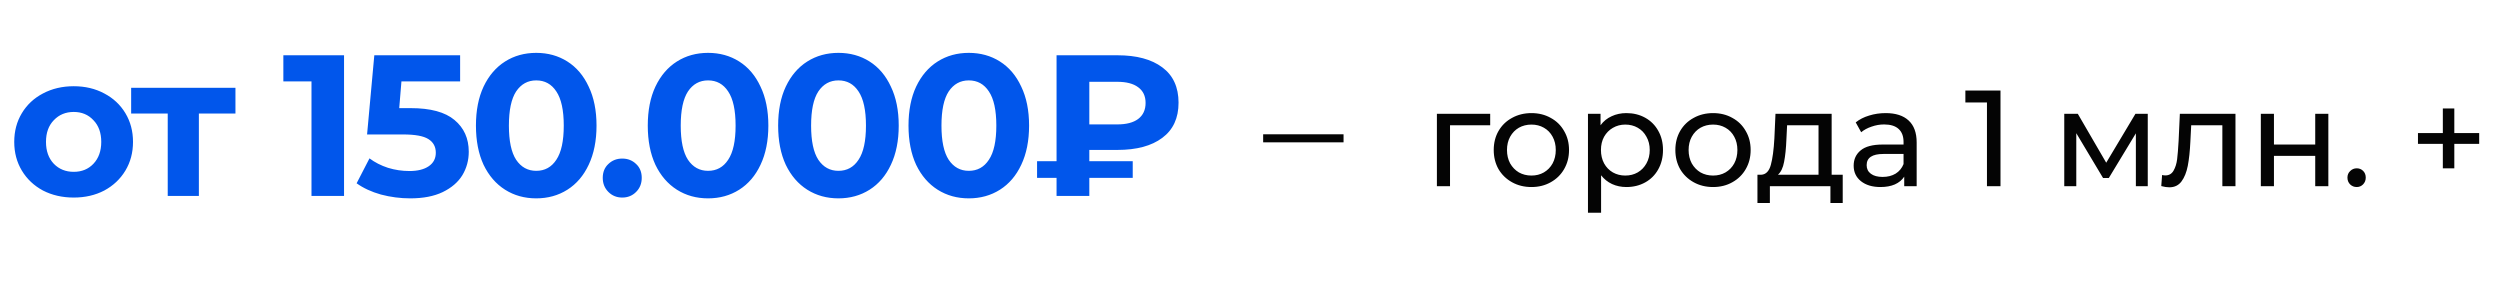 <?xml version="1.0" encoding="UTF-8"?> <svg xmlns="http://www.w3.org/2000/svg" width="311" height="35" viewBox="0 0 311 35" fill="none"><path d="M185.38 15.583H180.382V23.165H178.75V14.155H185.38V15.583ZM190.512 23.267C189.616 23.267 188.812 23.069 188.098 22.672C187.384 22.275 186.823 21.731 186.415 21.04C186.018 20.337 185.82 19.544 185.82 18.66C185.82 17.776 186.018 16.988 186.415 16.297C186.823 15.594 187.384 15.05 188.098 14.665C188.812 14.268 189.616 14.07 190.512 14.07C191.407 14.07 192.206 14.268 192.909 14.665C193.623 15.05 194.178 15.594 194.575 16.297C194.983 16.988 195.187 17.776 195.187 18.66C195.187 19.544 194.983 20.337 194.575 21.04C194.178 21.731 193.623 22.275 192.909 22.672C192.206 23.069 191.407 23.267 190.512 23.267ZM190.512 21.839C191.09 21.839 191.605 21.709 192.059 21.448C192.523 21.176 192.886 20.802 193.147 20.326C193.407 19.839 193.538 19.283 193.538 18.66C193.538 18.037 193.407 17.487 193.147 17.011C192.886 16.524 192.523 16.15 192.059 15.889C191.605 15.628 191.09 15.498 190.512 15.498C189.934 15.498 189.412 15.628 188.948 15.889C188.494 16.15 188.132 16.524 187.86 17.011C187.599 17.487 187.469 18.037 187.469 18.66C187.469 19.283 187.599 19.839 187.86 20.326C188.132 20.802 188.494 21.176 188.948 21.448C189.412 21.709 189.934 21.839 190.512 21.839ZM202.32 14.07C203.193 14.07 203.975 14.263 204.666 14.648C205.357 15.033 205.896 15.572 206.281 16.263C206.678 16.954 206.876 17.753 206.876 18.66C206.876 19.567 206.678 20.371 206.281 21.074C205.896 21.765 205.357 22.304 204.666 22.689C203.975 23.074 203.193 23.267 202.32 23.267C201.674 23.267 201.079 23.142 200.535 22.893C200.002 22.644 199.549 22.281 199.175 21.805V26.463H197.543V14.155H199.107V15.583C199.47 15.084 199.929 14.71 200.484 14.461C201.039 14.2 201.651 14.07 202.32 14.07ZM202.184 21.839C202.762 21.839 203.278 21.709 203.731 21.448C204.196 21.176 204.558 20.802 204.819 20.326C205.091 19.839 205.227 19.283 205.227 18.66C205.227 18.037 205.091 17.487 204.819 17.011C204.558 16.524 204.196 16.15 203.731 15.889C203.278 15.628 202.762 15.498 202.184 15.498C201.617 15.498 201.102 15.634 200.637 15.906C200.184 16.167 199.821 16.535 199.549 17.011C199.288 17.487 199.158 18.037 199.158 18.66C199.158 19.283 199.288 19.839 199.549 20.326C199.81 20.802 200.172 21.176 200.637 21.448C201.102 21.709 201.617 21.839 202.184 21.839ZM213.106 23.267C212.211 23.267 211.406 23.069 210.692 22.672C209.978 22.275 209.417 21.731 209.009 21.04C208.613 20.337 208.414 19.544 208.414 18.66C208.414 17.776 208.613 16.988 209.009 16.297C209.417 15.594 209.978 15.05 210.692 14.665C211.406 14.268 212.211 14.07 213.106 14.07C214.002 14.07 214.801 14.268 215.503 14.665C216.217 15.05 216.773 15.594 217.169 16.297C217.577 16.988 217.781 17.776 217.781 18.66C217.781 19.544 217.577 20.337 217.169 21.04C216.773 21.731 216.217 22.275 215.503 22.672C214.801 23.069 214.002 23.267 213.106 23.267ZM213.106 21.839C213.684 21.839 214.2 21.709 214.653 21.448C215.118 21.176 215.481 20.802 215.741 20.326C216.002 19.839 216.132 19.283 216.132 18.66C216.132 18.037 216.002 17.487 215.741 17.011C215.481 16.524 215.118 16.15 214.653 15.889C214.2 15.628 213.684 15.498 213.106 15.498C212.528 15.498 212.007 15.628 211.542 15.889C211.089 16.15 210.726 16.524 210.454 17.011C210.194 17.487 210.063 18.037 210.063 18.66C210.063 19.283 210.194 19.839 210.454 20.326C210.726 20.802 211.089 21.176 211.542 21.448C212.007 21.709 212.528 21.839 213.106 21.839ZM229.234 21.737V25.256H227.704V23.165H220.173V25.256H218.626V21.737H219.102C219.68 21.703 220.077 21.295 220.292 20.513C220.508 19.731 220.655 18.626 220.734 17.198L220.87 14.155H227.857V21.737H229.234ZM222.23 17.317C222.185 18.45 222.089 19.391 221.941 20.139C221.805 20.876 221.55 21.408 221.176 21.737H226.225V15.583H222.315L222.23 17.317ZM234.574 14.07C235.82 14.07 236.772 14.376 237.43 14.988C238.098 15.6 238.433 16.512 238.433 17.725V23.165H236.886V21.975C236.614 22.394 236.223 22.717 235.713 22.944C235.214 23.159 234.619 23.267 233.928 23.267C232.919 23.267 232.109 23.023 231.497 22.536C230.896 22.049 230.596 21.408 230.596 20.615C230.596 19.822 230.885 19.187 231.463 18.711C232.041 18.224 232.959 17.98 234.217 17.98H236.801V17.657C236.801 16.954 236.597 16.416 236.189 16.042C235.781 15.668 235.18 15.481 234.387 15.481C233.854 15.481 233.333 15.572 232.823 15.753C232.313 15.923 231.882 16.155 231.531 16.45L230.851 15.226C231.315 14.852 231.871 14.569 232.517 14.376C233.163 14.172 233.848 14.07 234.574 14.07ZM234.2 22.009C234.823 22.009 235.361 21.873 235.815 21.601C236.268 21.318 236.597 20.921 236.801 20.411V19.153H234.285C232.902 19.153 232.211 19.618 232.211 20.547C232.211 21 232.386 21.357 232.738 21.618C233.089 21.879 233.576 22.009 234.2 22.009ZM248.861 11.265V23.165H247.178V12.744H244.492V11.265H248.861ZM267.181 14.155V23.165H265.702V16.586L262.336 22.145H261.622L258.29 16.569V23.165H256.794V14.155H258.477L262.013 20.241L265.651 14.155H267.181ZM278.093 14.155V23.165H276.461V15.583H272.585L272.483 17.589C272.426 18.802 272.318 19.816 272.16 20.632C272.001 21.437 271.74 22.083 271.378 22.57C271.015 23.057 270.511 23.301 269.865 23.301C269.57 23.301 269.236 23.25 268.862 23.148L268.964 21.771C269.111 21.805 269.247 21.822 269.372 21.822C269.825 21.822 270.165 21.624 270.392 21.227C270.618 20.83 270.766 20.36 270.834 19.816C270.902 19.272 270.964 18.496 271.021 17.487L271.174 14.155H278.093ZM281.248 14.155H282.88V17.98H288.014V14.155H289.646V23.165H288.014V19.391H282.88V23.165H281.248V14.155ZM293.177 23.267C292.859 23.267 292.587 23.159 292.361 22.944C292.134 22.717 292.021 22.434 292.021 22.094C292.021 21.765 292.134 21.493 292.361 21.278C292.587 21.051 292.859 20.938 293.177 20.938C293.494 20.938 293.76 21.046 293.976 21.261C294.191 21.476 294.299 21.754 294.299 22.094C294.299 22.434 294.185 22.717 293.959 22.944C293.743 23.159 293.483 23.267 293.177 23.267ZM308.411 17.895H305.317V20.938H303.889V17.895H300.795V16.552H303.889V13.492H305.317V16.552H308.411V17.895Z" fill="#040404"></path><path d="M9.171 24.576C7.754 24.576 6.479 24.284 5.346 23.701C4.229 23.101 3.354 22.276 2.721 21.226C2.087 20.176 1.771 18.984 1.771 17.651C1.771 16.318 2.087 15.126 2.721 14.076C3.354 13.026 4.229 12.209 5.346 11.626C6.479 11.026 7.754 10.726 9.171 10.726C10.587 10.726 11.854 11.026 12.971 11.626C14.087 12.209 14.962 13.026 15.596 14.076C16.229 15.126 16.546 16.318 16.546 17.651C16.546 18.984 16.229 20.176 15.596 21.226C14.962 22.276 14.087 23.101 12.971 23.701C11.854 24.284 10.587 24.576 9.171 24.576ZM9.171 21.376C10.171 21.376 10.987 21.043 11.621 20.376C12.271 19.693 12.596 18.784 12.596 17.651C12.596 16.518 12.271 15.618 11.621 14.951C10.987 14.268 10.171 13.926 9.171 13.926C8.171 13.926 7.346 14.268 6.696 14.951C6.046 15.618 5.721 16.518 5.721 17.651C5.721 18.784 6.046 19.693 6.696 20.376C7.346 21.043 8.171 21.376 9.171 21.376ZM29.29 14.126H24.74V24.376H20.865V14.126H16.315V10.926H29.29V14.126ZM42.799 6.876V24.376H38.749V10.126H35.249V6.876H42.799ZM51.089 13.451C53.555 13.451 55.372 13.943 56.539 14.926C57.722 15.909 58.314 17.226 58.314 18.876C58.314 19.943 58.047 20.918 57.514 21.801C56.98 22.668 56.164 23.368 55.064 23.901C53.98 24.418 52.639 24.676 51.039 24.676C49.805 24.676 48.589 24.518 47.389 24.201C46.205 23.868 45.197 23.401 44.364 22.801L45.964 19.701C46.63 20.201 47.397 20.593 48.264 20.876C49.13 21.143 50.022 21.276 50.939 21.276C51.955 21.276 52.755 21.076 53.339 20.676C53.922 20.276 54.214 19.718 54.214 19.001C54.214 18.251 53.905 17.684 53.289 17.301C52.689 16.918 51.639 16.726 50.139 16.726H45.664L46.564 6.876H57.239V10.126H49.939L49.664 13.451H51.089ZM66.707 24.676C65.257 24.676 63.965 24.318 62.832 23.601C61.699 22.884 60.807 21.851 60.157 20.501C59.524 19.134 59.207 17.509 59.207 15.626C59.207 13.743 59.524 12.126 60.157 10.776C60.807 9.409 61.699 8.368 62.832 7.651C63.965 6.934 65.257 6.576 66.707 6.576C68.157 6.576 69.449 6.934 70.582 7.651C71.715 8.368 72.599 9.409 73.232 10.776C73.882 12.126 74.207 13.743 74.207 15.626C74.207 17.509 73.882 19.134 73.232 20.501C72.599 21.851 71.715 22.884 70.582 23.601C69.449 24.318 68.157 24.676 66.707 24.676ZM66.707 21.251C67.774 21.251 68.607 20.793 69.207 19.876C69.824 18.959 70.132 17.543 70.132 15.626C70.132 13.709 69.824 12.293 69.207 11.376C68.607 10.459 67.774 10.001 66.707 10.001C65.657 10.001 64.824 10.459 64.207 11.376C63.607 12.293 63.307 13.709 63.307 15.626C63.307 17.543 63.607 18.959 64.207 19.876C64.824 20.793 65.657 21.251 66.707 21.251ZM77.407 24.576C76.724 24.576 76.149 24.343 75.682 23.876C75.216 23.409 74.982 22.826 74.982 22.126C74.982 21.409 75.216 20.834 75.682 20.401C76.149 19.951 76.724 19.726 77.407 19.726C78.091 19.726 78.666 19.951 79.132 20.401C79.599 20.834 79.832 21.409 79.832 22.126C79.832 22.826 79.599 23.409 79.132 23.876C78.666 24.343 78.091 24.576 77.407 24.576ZM88.083 24.676C86.633 24.676 85.341 24.318 84.208 23.601C83.075 22.884 82.183 21.851 81.533 20.501C80.9 19.134 80.583 17.509 80.583 15.626C80.583 13.743 80.9 12.126 81.533 10.776C82.183 9.409 83.075 8.368 84.208 7.651C85.341 6.934 86.633 6.576 88.083 6.576C89.533 6.576 90.825 6.934 91.958 7.651C93.091 8.368 93.975 9.409 94.608 10.776C95.258 12.126 95.583 13.743 95.583 15.626C95.583 17.509 95.258 19.134 94.608 20.501C93.975 21.851 93.091 22.884 91.958 23.601C90.825 24.318 89.533 24.676 88.083 24.676ZM88.083 21.251C89.15 21.251 89.983 20.793 90.583 19.876C91.2 18.959 91.508 17.543 91.508 15.626C91.508 13.709 91.2 12.293 90.583 11.376C89.983 10.459 89.15 10.001 88.083 10.001C87.033 10.001 86.2 10.459 85.583 11.376C84.983 12.293 84.683 13.709 84.683 15.626C84.683 17.543 84.983 18.959 85.583 19.876C86.2 20.793 87.033 21.251 88.083 21.251ZM104.301 24.676C102.851 24.676 101.559 24.318 100.426 23.601C99.292 22.884 98.401 21.851 97.751 20.501C97.117 19.134 96.801 17.509 96.801 15.626C96.801 13.743 97.117 12.126 97.751 10.776C98.401 9.409 99.292 8.368 100.426 7.651C101.559 6.934 102.851 6.576 104.301 6.576C105.751 6.576 107.042 6.934 108.176 7.651C109.309 8.368 110.192 9.409 110.826 10.776C111.476 12.126 111.801 13.743 111.801 15.626C111.801 17.509 111.476 19.134 110.826 20.501C110.192 21.851 109.309 22.884 108.176 23.601C107.042 24.318 105.751 24.676 104.301 24.676ZM104.301 21.251C105.367 21.251 106.201 20.793 106.801 19.876C107.417 18.959 107.726 17.543 107.726 15.626C107.726 13.709 107.417 12.293 106.801 11.376C106.201 10.459 105.367 10.001 104.301 10.001C103.251 10.001 102.417 10.459 101.801 11.376C101.201 12.293 100.901 13.709 100.901 15.626C100.901 17.543 101.201 18.959 101.801 19.876C102.417 20.793 103.251 21.251 104.301 21.251ZM120.518 24.676C119.068 24.676 117.777 24.318 116.643 23.601C115.51 22.884 114.618 21.851 113.968 20.501C113.335 19.134 113.018 17.509 113.018 15.626C113.018 13.743 113.335 12.126 113.968 10.776C114.618 9.409 115.51 8.368 116.643 7.651C117.777 6.934 119.068 6.576 120.518 6.576C121.968 6.576 123.26 6.934 124.393 7.651C125.527 8.368 126.41 9.409 127.043 10.776C127.693 12.126 128.018 13.743 128.018 15.626C128.018 17.509 127.693 19.134 127.043 20.501C126.41 21.851 125.527 22.884 124.393 23.601C123.26 24.318 121.968 24.676 120.518 24.676ZM120.518 21.251C121.585 21.251 122.418 20.793 123.018 19.876C123.635 18.959 123.943 17.543 123.943 15.626C123.943 13.709 123.635 12.293 123.018 11.376C122.418 10.459 121.585 10.001 120.518 10.001C119.468 10.001 118.635 10.459 118.018 11.376C117.418 12.293 117.118 13.709 117.118 15.626C117.118 17.543 117.418 18.959 118.018 19.876C118.635 20.793 119.468 21.251 120.518 21.251ZM135.511 18.651V20.051H140.911V22.126H135.511V24.376H131.436V22.126H129.011V20.051H131.436V6.876H139.011C141.395 6.876 143.253 7.376 144.586 8.376C145.936 9.376 146.611 10.843 146.611 12.776C146.611 14.693 145.936 16.151 144.586 17.151C143.253 18.151 141.395 18.651 139.011 18.651H135.511ZM142.511 12.801C142.511 11.951 142.203 11.301 141.586 10.851C140.986 10.401 140.12 10.176 138.986 10.176H135.511V15.476H138.986C140.12 15.476 140.986 15.251 141.586 14.801C142.203 14.334 142.511 13.668 142.511 12.801Z" fill="#0156EB"></path><line x1="157.137" y1="17.206" x2="167.137" y2="17.206" stroke="#040404"></line></svg> 